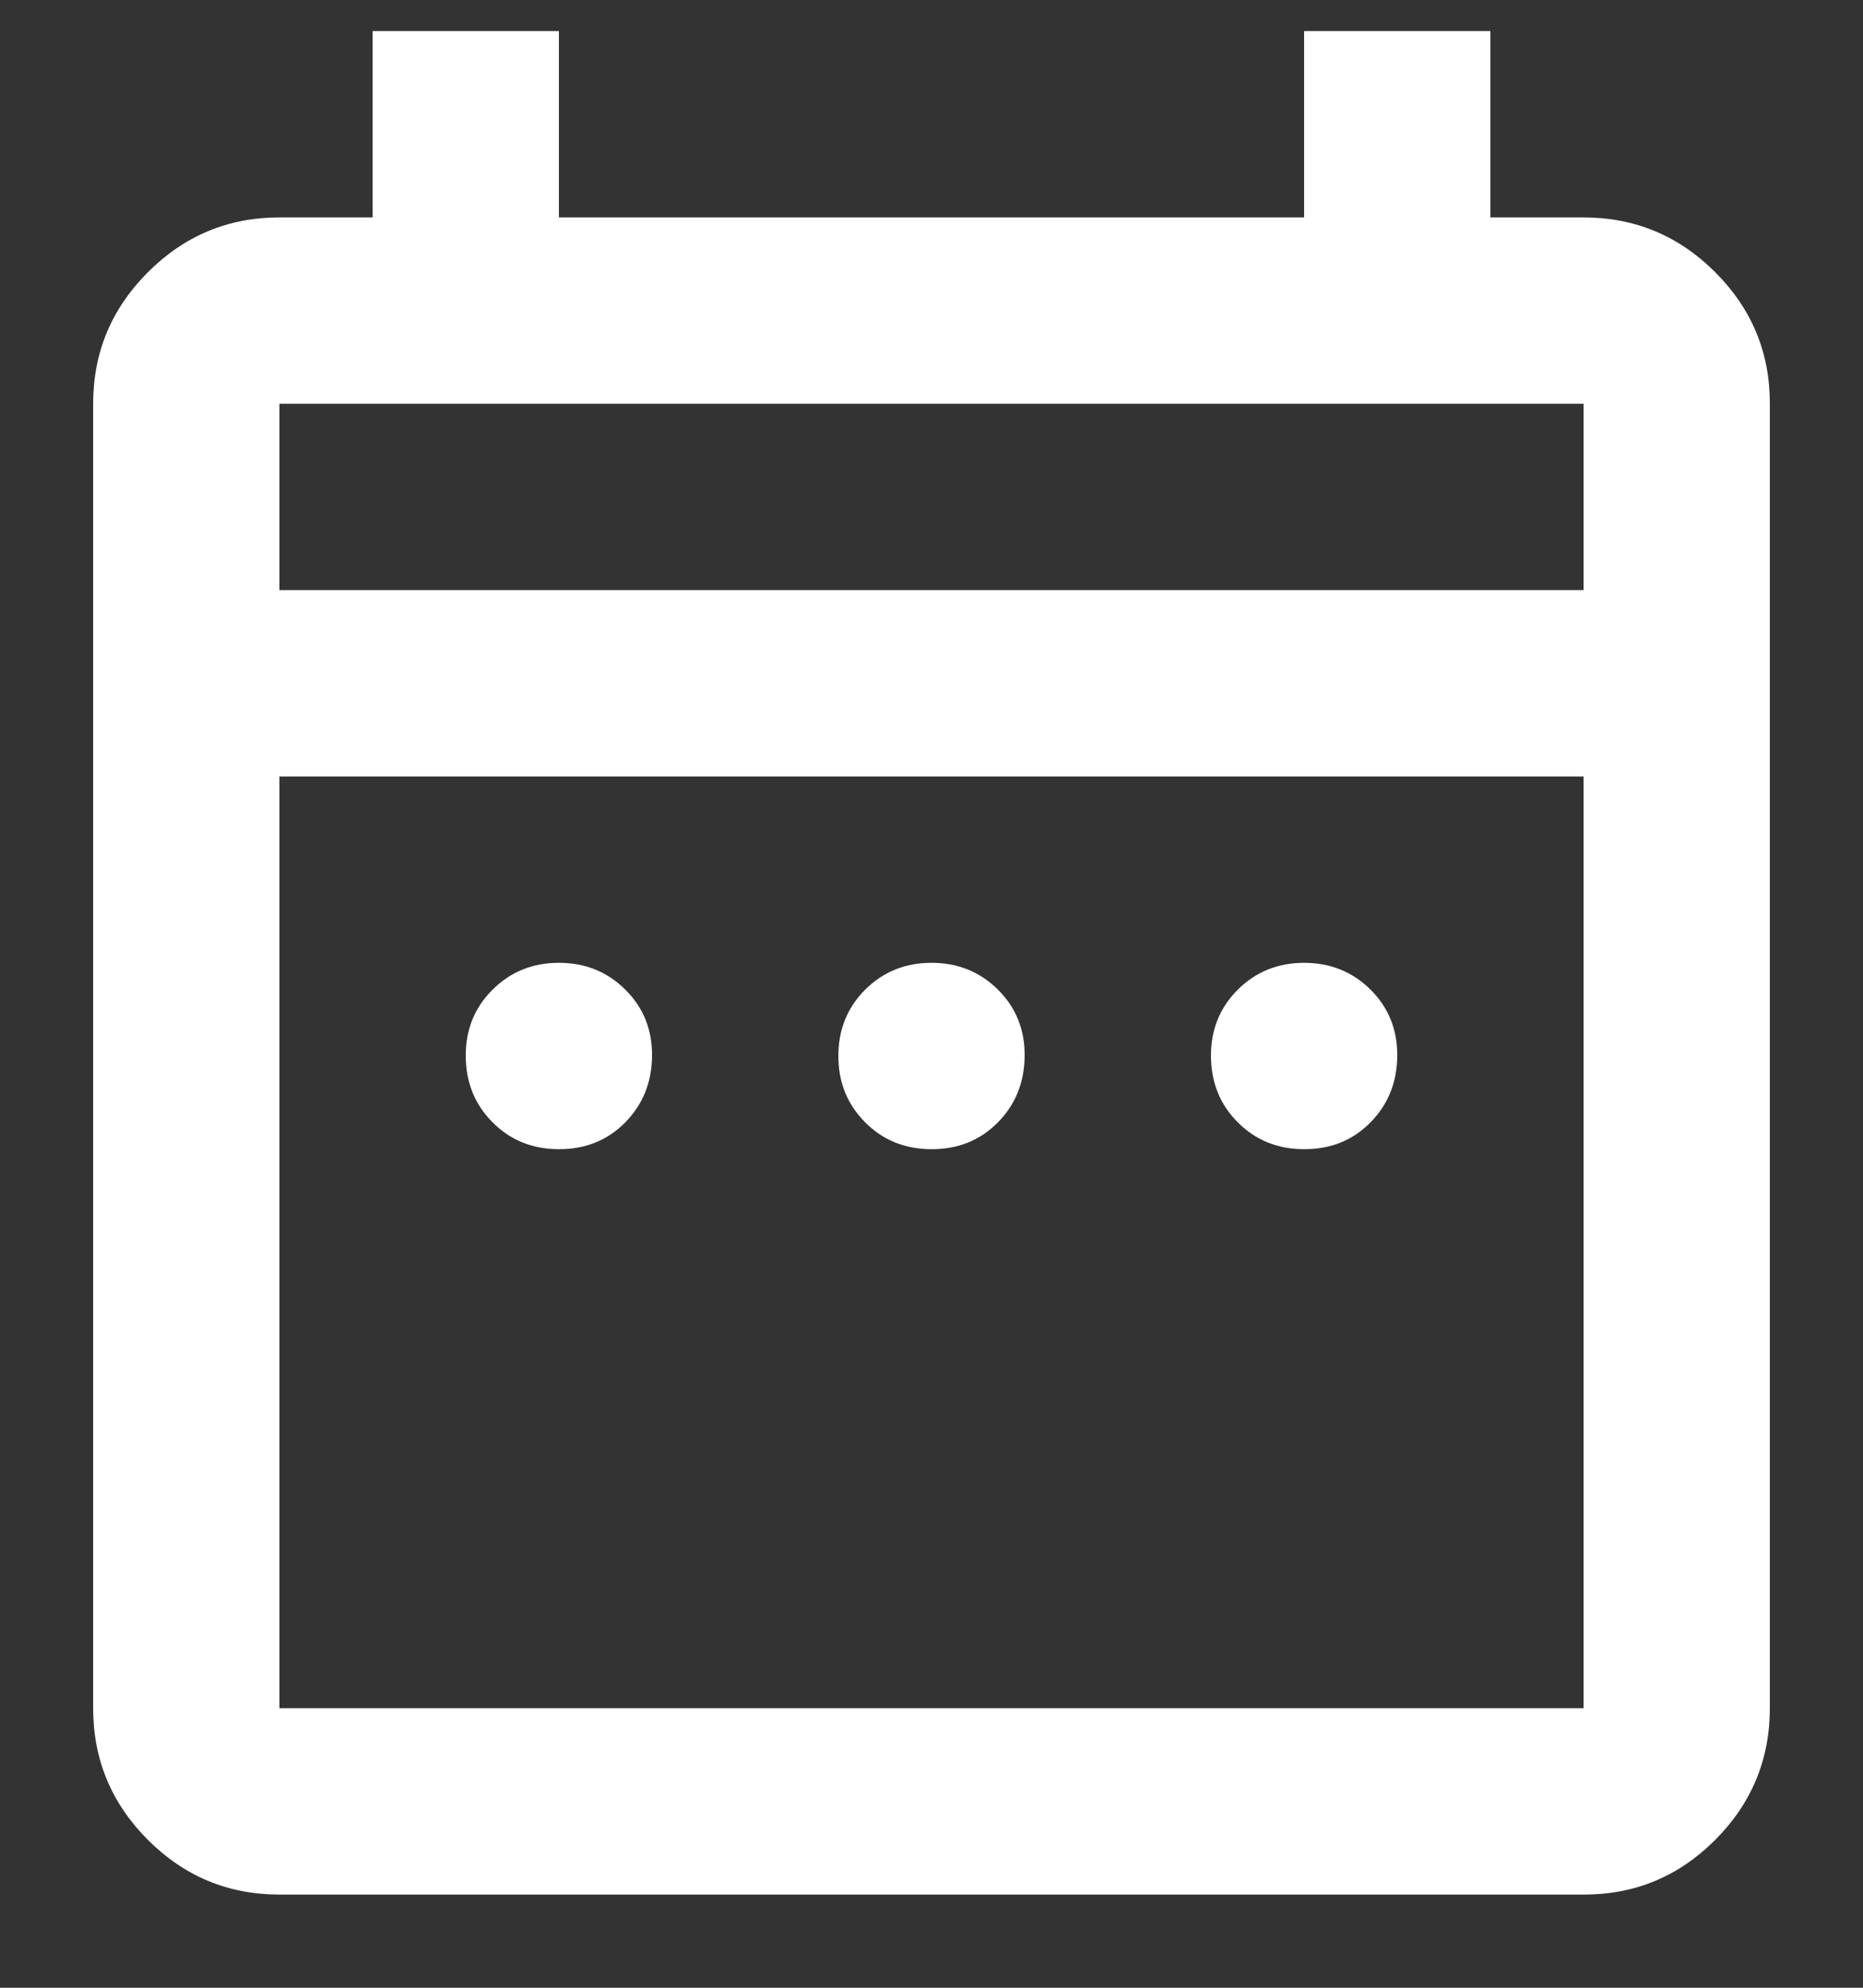 <svg width="15" height="16" viewBox="0 0 15 16" fill="none" xmlns="http://www.w3.org/2000/svg">
<rect x="0" y="0" width="15" height="16" fill="#333333" stroke="none"/>
<path d="M4.5 9.25C4.287 9.25 4.109 9.178 3.966 9.034C3.822 8.89 3.751 8.712 3.75 8.5C3.749 8.288 3.821 8.11 3.966 7.966C4.111 7.822 4.288 7.75 4.5 7.75C4.712 7.75 4.89 7.822 5.035 7.966C5.18 8.11 5.252 8.288 5.25 8.5C5.248 8.712 5.176 8.89 5.034 9.035C4.891 9.179 4.713 9.251 4.5 9.25ZM7.5 9.25C7.287 9.25 7.109 9.178 6.966 9.034C6.822 8.89 6.75 8.712 6.75 8.5C6.75 8.288 6.822 8.11 6.966 7.966C7.111 7.822 7.288 7.75 7.5 7.75C7.712 7.75 7.89 7.822 8.035 7.966C8.18 8.11 8.252 8.288 8.25 8.5C8.248 8.712 8.177 8.89 8.034 9.035C7.891 9.179 7.713 9.251 7.5 9.25ZM10.5 9.25C10.287 9.25 10.11 9.178 9.966 9.034C9.822 8.89 9.751 8.712 9.75 8.5C9.749 8.288 9.822 8.11 9.966 7.966C10.111 7.822 10.289 7.75 10.5 7.75C10.711 7.75 10.89 7.822 11.035 7.966C11.18 8.11 11.252 8.288 11.25 8.5C11.248 8.712 11.177 8.89 11.034 9.035C10.892 9.179 10.713 9.251 10.5 9.25ZM2.25 15.25C1.837 15.25 1.484 15.103 1.191 14.81C0.897 14.516 0.75 14.163 0.75 13.75V3.25C0.75 2.837 0.897 2.485 1.191 2.191C1.485 1.897 1.838 1.75 2.25 1.75H3V0.25H4.5V1.75H10.5V0.25H12V1.75H12.75C13.162 1.75 13.516 1.897 13.81 2.191C14.104 2.485 14.251 2.838 14.25 3.25V13.75C14.25 14.162 14.103 14.516 13.81 14.81C13.516 15.104 13.163 15.251 12.75 15.25H2.25ZM2.25 13.75H12.75V6.25H2.25V13.75ZM2.25 4.75H12.75V3.25H2.25V4.75Z" fill="white"/>
</svg>
